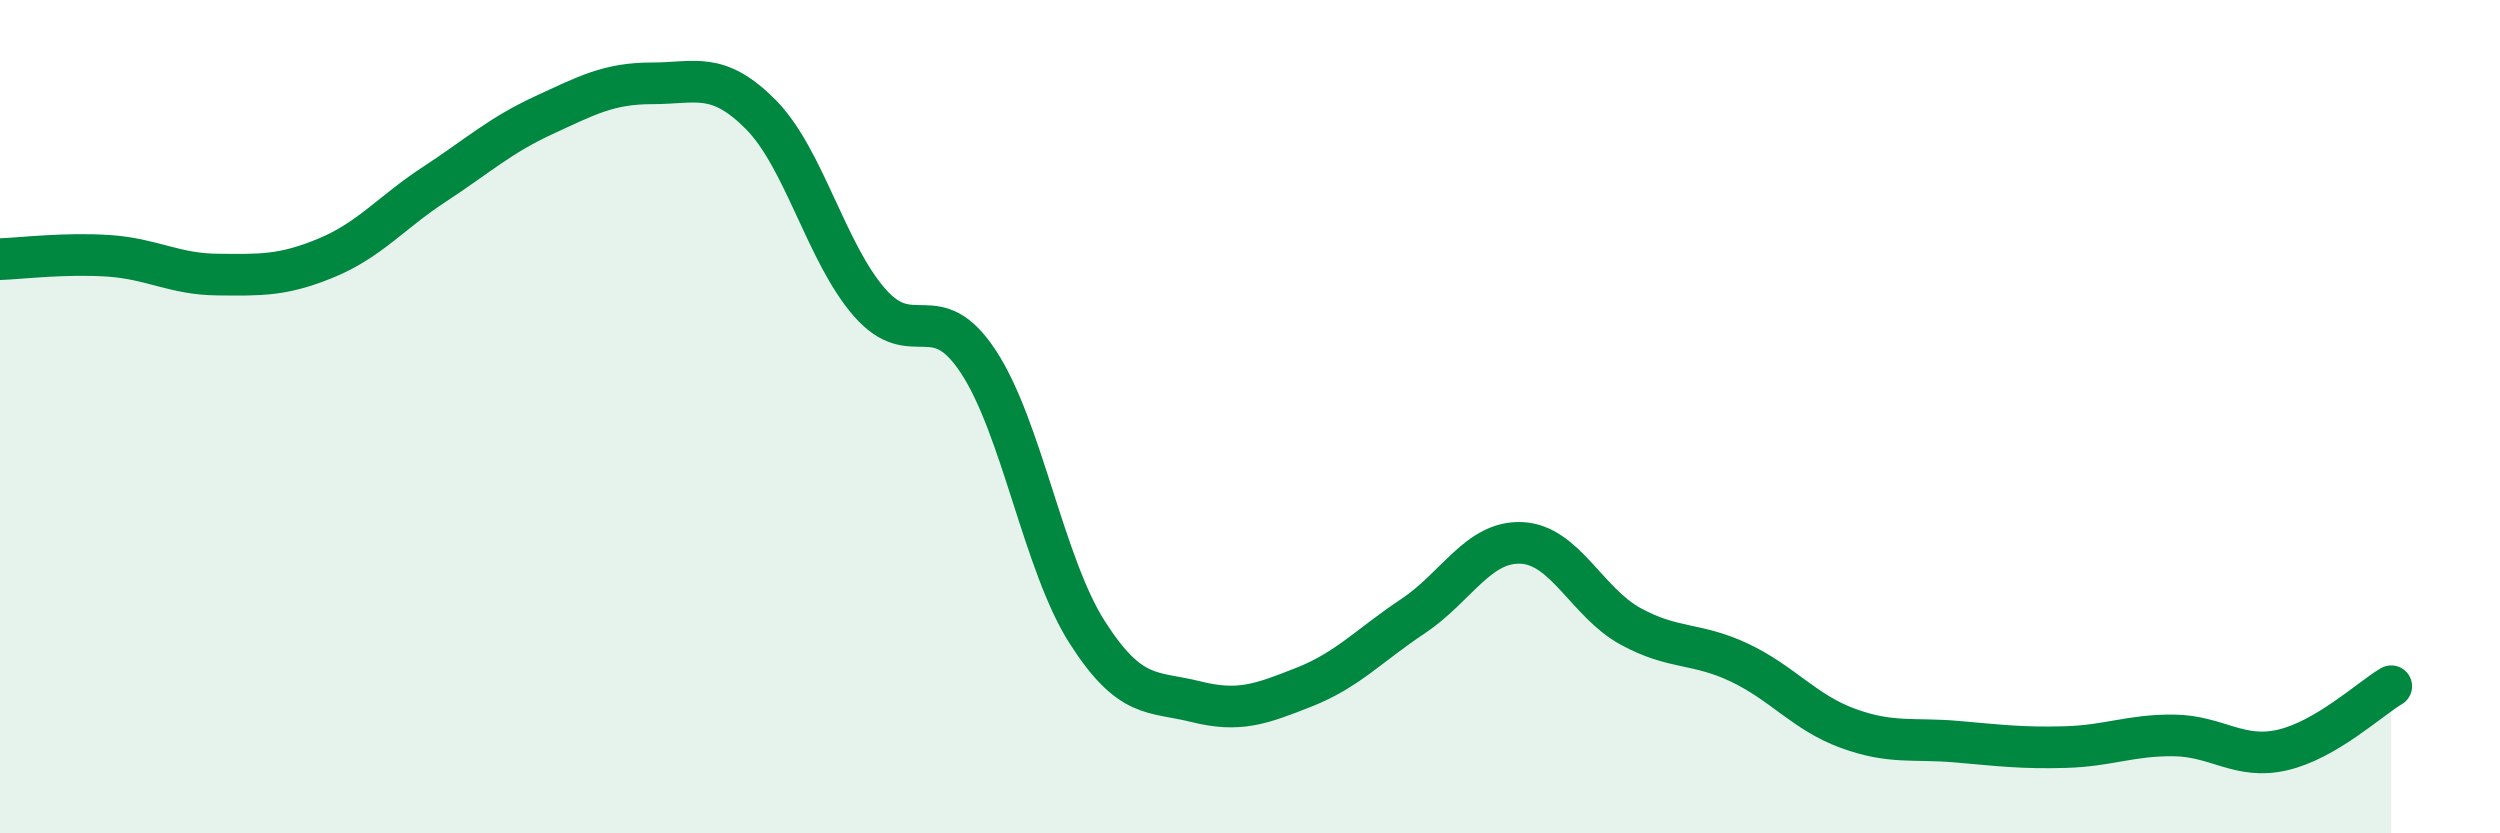 
    <svg width="60" height="20" viewBox="0 0 60 20" xmlns="http://www.w3.org/2000/svg">
      <path
        d="M 0,6.22 C 0.52,6.2 1.57,6.07 2.61,6.14 C 3.65,6.21 4.18,6.58 5.22,6.59 C 6.26,6.6 6.79,6.62 7.83,6.19 C 8.87,5.76 9.39,5.1 10.43,4.42 C 11.47,3.74 12,3.25 13.04,2.77 C 14.08,2.29 14.61,2 15.65,2 C 16.69,2 17.22,1.7 18.26,2.75 C 19.3,3.8 19.83,6.07 20.87,7.26 C 21.91,8.45 22.44,7.1 23.48,8.68 C 24.52,10.26 25.05,13.54 26.09,15.17 C 27.13,16.8 27.66,16.58 28.7,16.84 C 29.74,17.1 30.26,16.9 31.3,16.49 C 32.34,16.08 32.87,15.48 33.91,14.79 C 34.95,14.1 35.48,12.98 36.52,13.03 C 37.56,13.08 38.09,14.46 39.13,15.03 C 40.17,15.6 40.7,15.41 41.74,15.9 C 42.78,16.39 43.31,17.1 44.35,17.48 C 45.39,17.86 45.92,17.71 46.96,17.8 C 48,17.89 48.53,17.96 49.57,17.93 C 50.61,17.9 51.13,17.64 52.17,17.65 C 53.21,17.66 53.74,18.24 54.78,18 C 55.82,17.76 56.87,16.78 57.39,16.47L57.39 20L0 20Z"
        fill="#008740"
        opacity="0.1"
        stroke-linecap="round"
        stroke-linejoin="round"
      />
      <path
        d="M 0,6.22 C 0.52,6.2 1.57,6.07 2.61,6.14 C 3.65,6.21 4.18,6.58 5.22,6.59 C 6.26,6.6 6.79,6.62 7.83,6.19 C 8.87,5.76 9.39,5.1 10.43,4.42 C 11.47,3.74 12,3.25 13.04,2.77 C 14.08,2.29 14.61,2 15.65,2 C 16.69,2 17.22,1.7 18.26,2.75 C 19.3,3.8 19.83,6.07 20.87,7.26 C 21.91,8.45 22.44,7.1 23.48,8.68 C 24.52,10.26 25.05,13.54 26.09,15.17 C 27.13,16.8 27.66,16.58 28.7,16.84 C 29.74,17.1 30.26,16.9 31.3,16.49 C 32.34,16.08 32.87,15.48 33.91,14.79 C 34.95,14.1 35.48,12.98 36.52,13.03 C 37.56,13.08 38.09,14.46 39.13,15.03 C 40.17,15.6 40.7,15.41 41.74,15.9 C 42.78,16.39 43.31,17.1 44.35,17.48 C 45.39,17.86 45.92,17.71 46.96,17.8 C 48,17.89 48.53,17.96 49.57,17.93 C 50.61,17.9 51.13,17.64 52.17,17.65 C 53.21,17.66 53.74,18.24 54.78,18 C 55.82,17.76 56.87,16.78 57.39,16.47"
        stroke="#008740"
        stroke-width="1"
        fill="none"
        stroke-linecap="round"
        stroke-linejoin="round"
      />
    </svg>
  